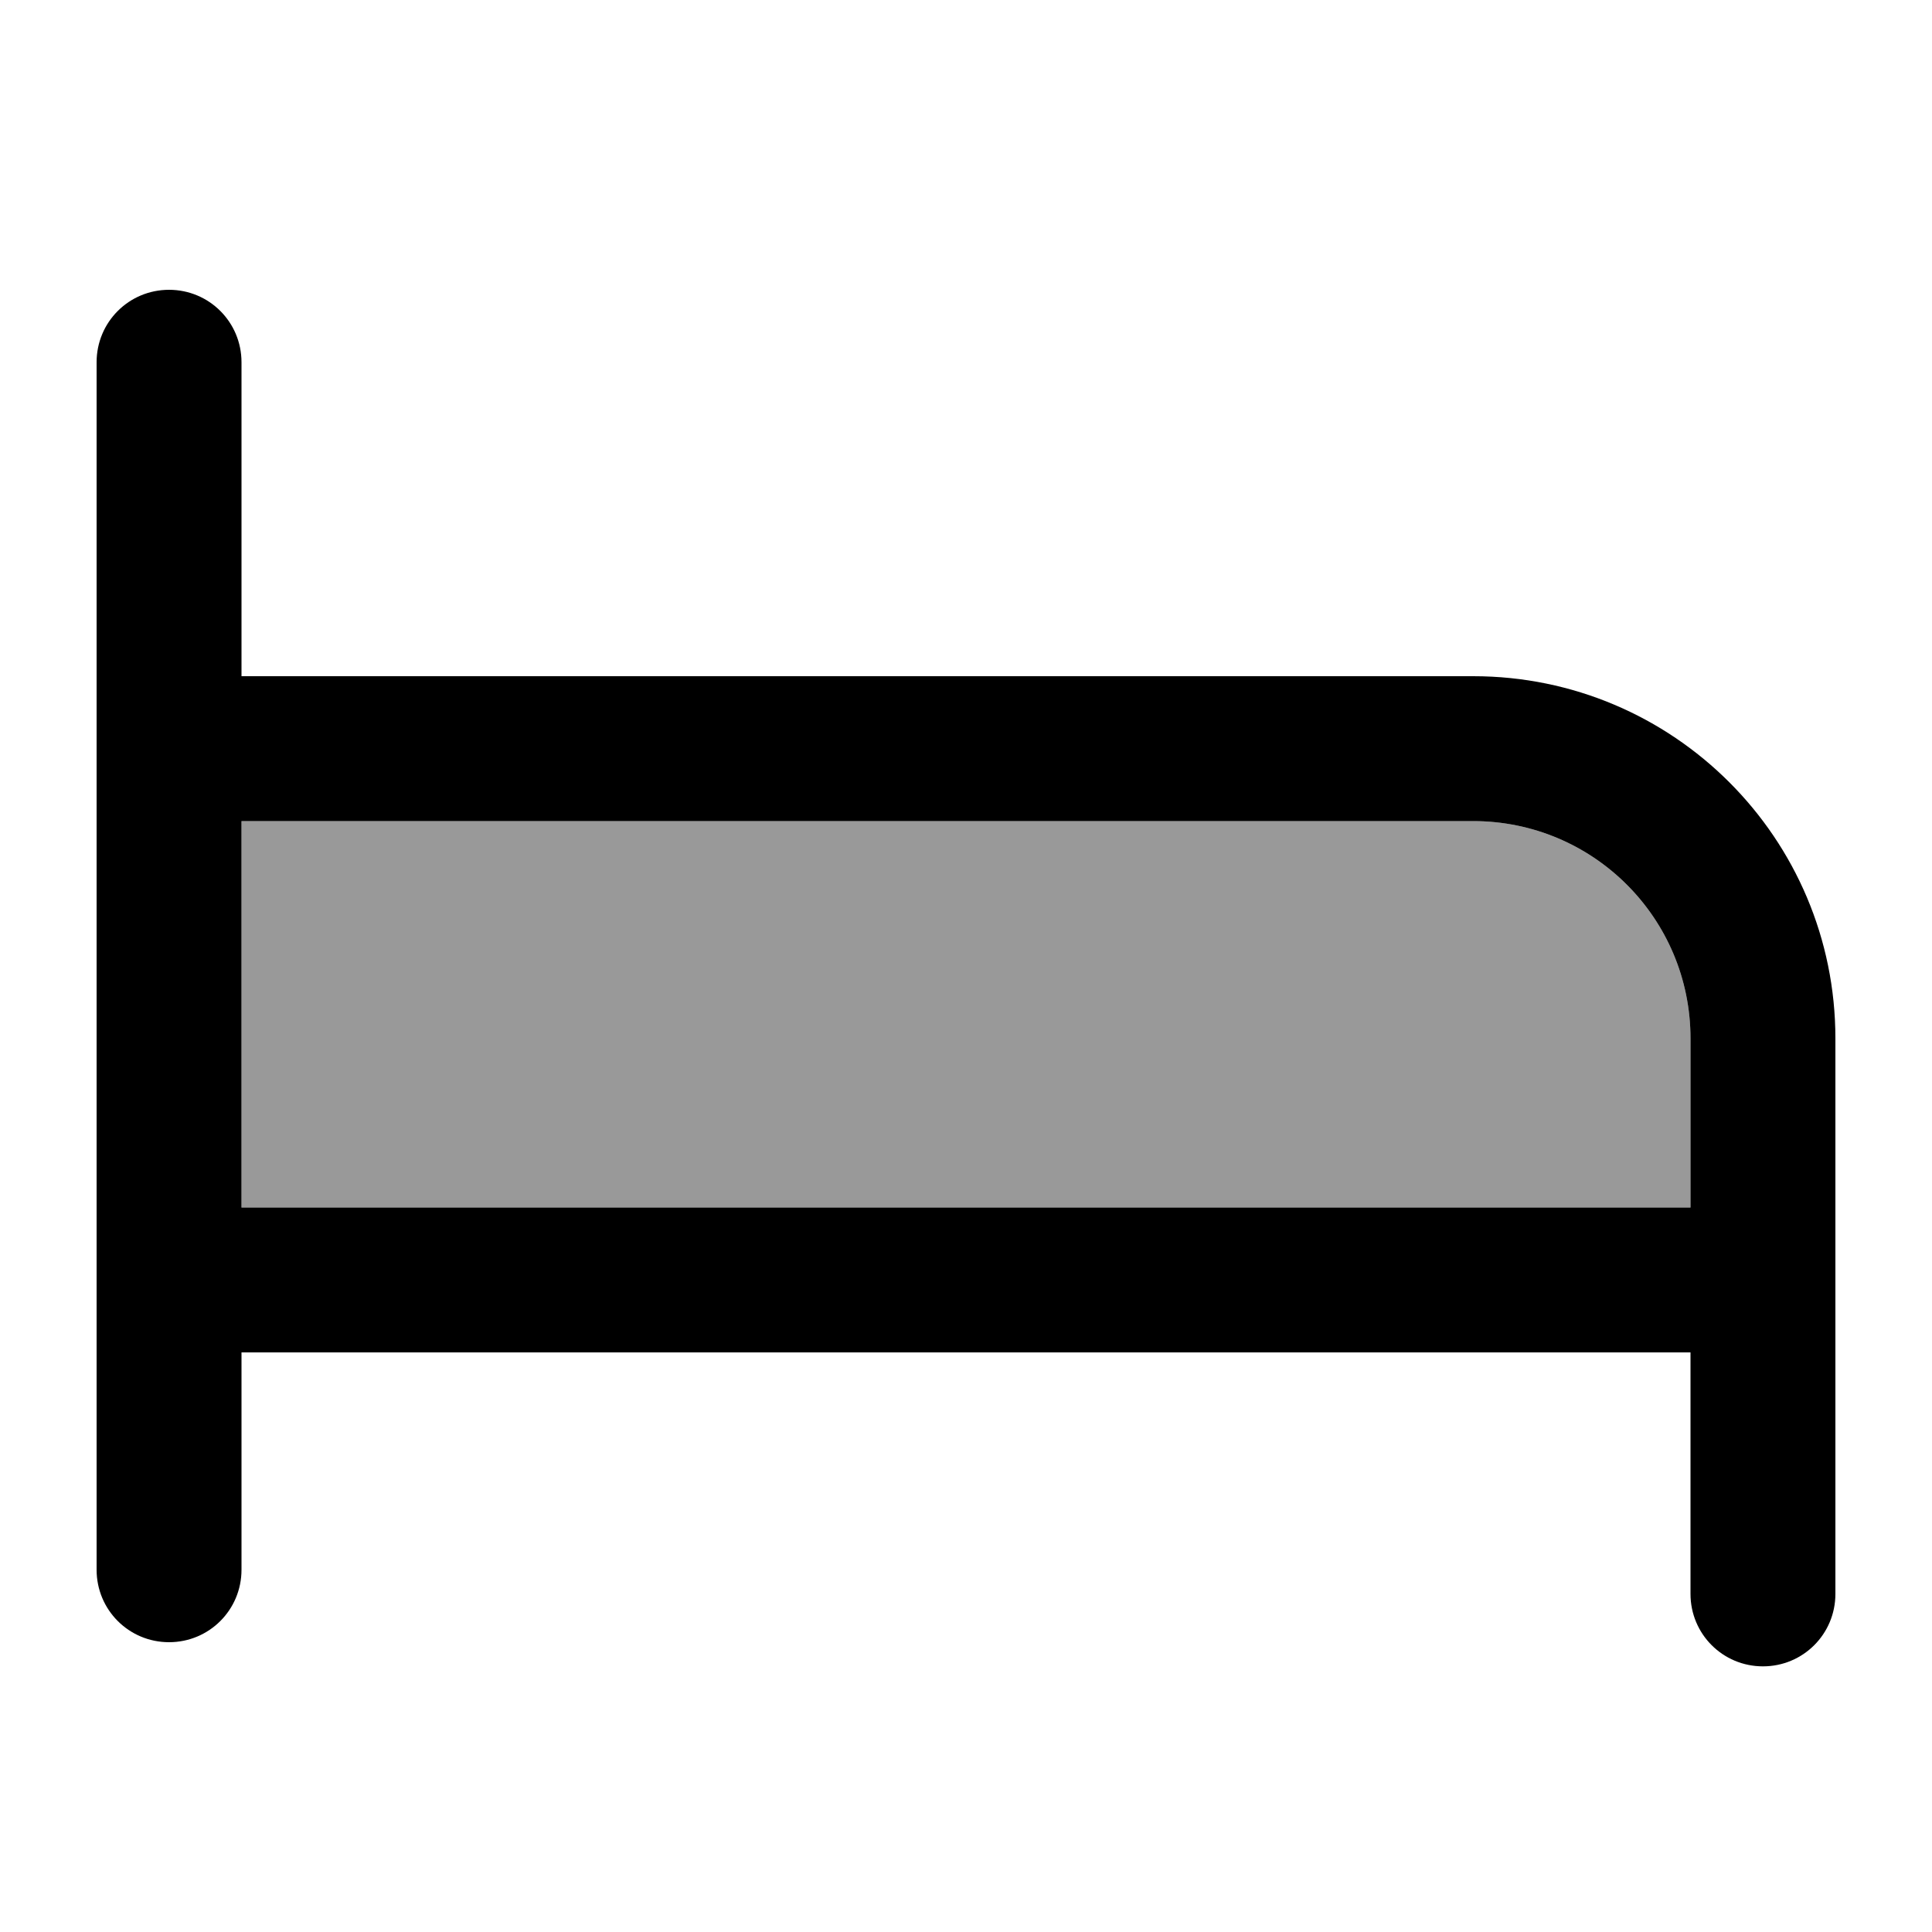 <svg xmlns="http://www.w3.org/2000/svg" viewBox="0 0 640 640"><!--! Font Awesome Pro 7.1.0 by @fontawesome - https://fontawesome.com License - https://fontawesome.com/license (Commercial License) Copyright 2025 Fonticons, Inc. --><path opacity=".4" fill="currentColor" d="M80 272L80 400L560 400L560 344C560 304.2 527.8 272 488 272L80 272z"/><path fill="currentColor" d="M80 120C80 106.7 69.3 96 56 96C42.7 96 32 106.7 32 120L32 520C32 533.3 42.7 544 56 544C69.3 544 80 533.3 80 520L80 448L560 448L560 528C560 541.3 570.7 552 584 552C597.3 552 608 541.3 608 528L608 344C608 277.7 554.3 224 488 224L80 224L80 120zM560 400L80 400L80 272L488 272C527.8 272 560 304.2 560 344L560 400z"/></svg>